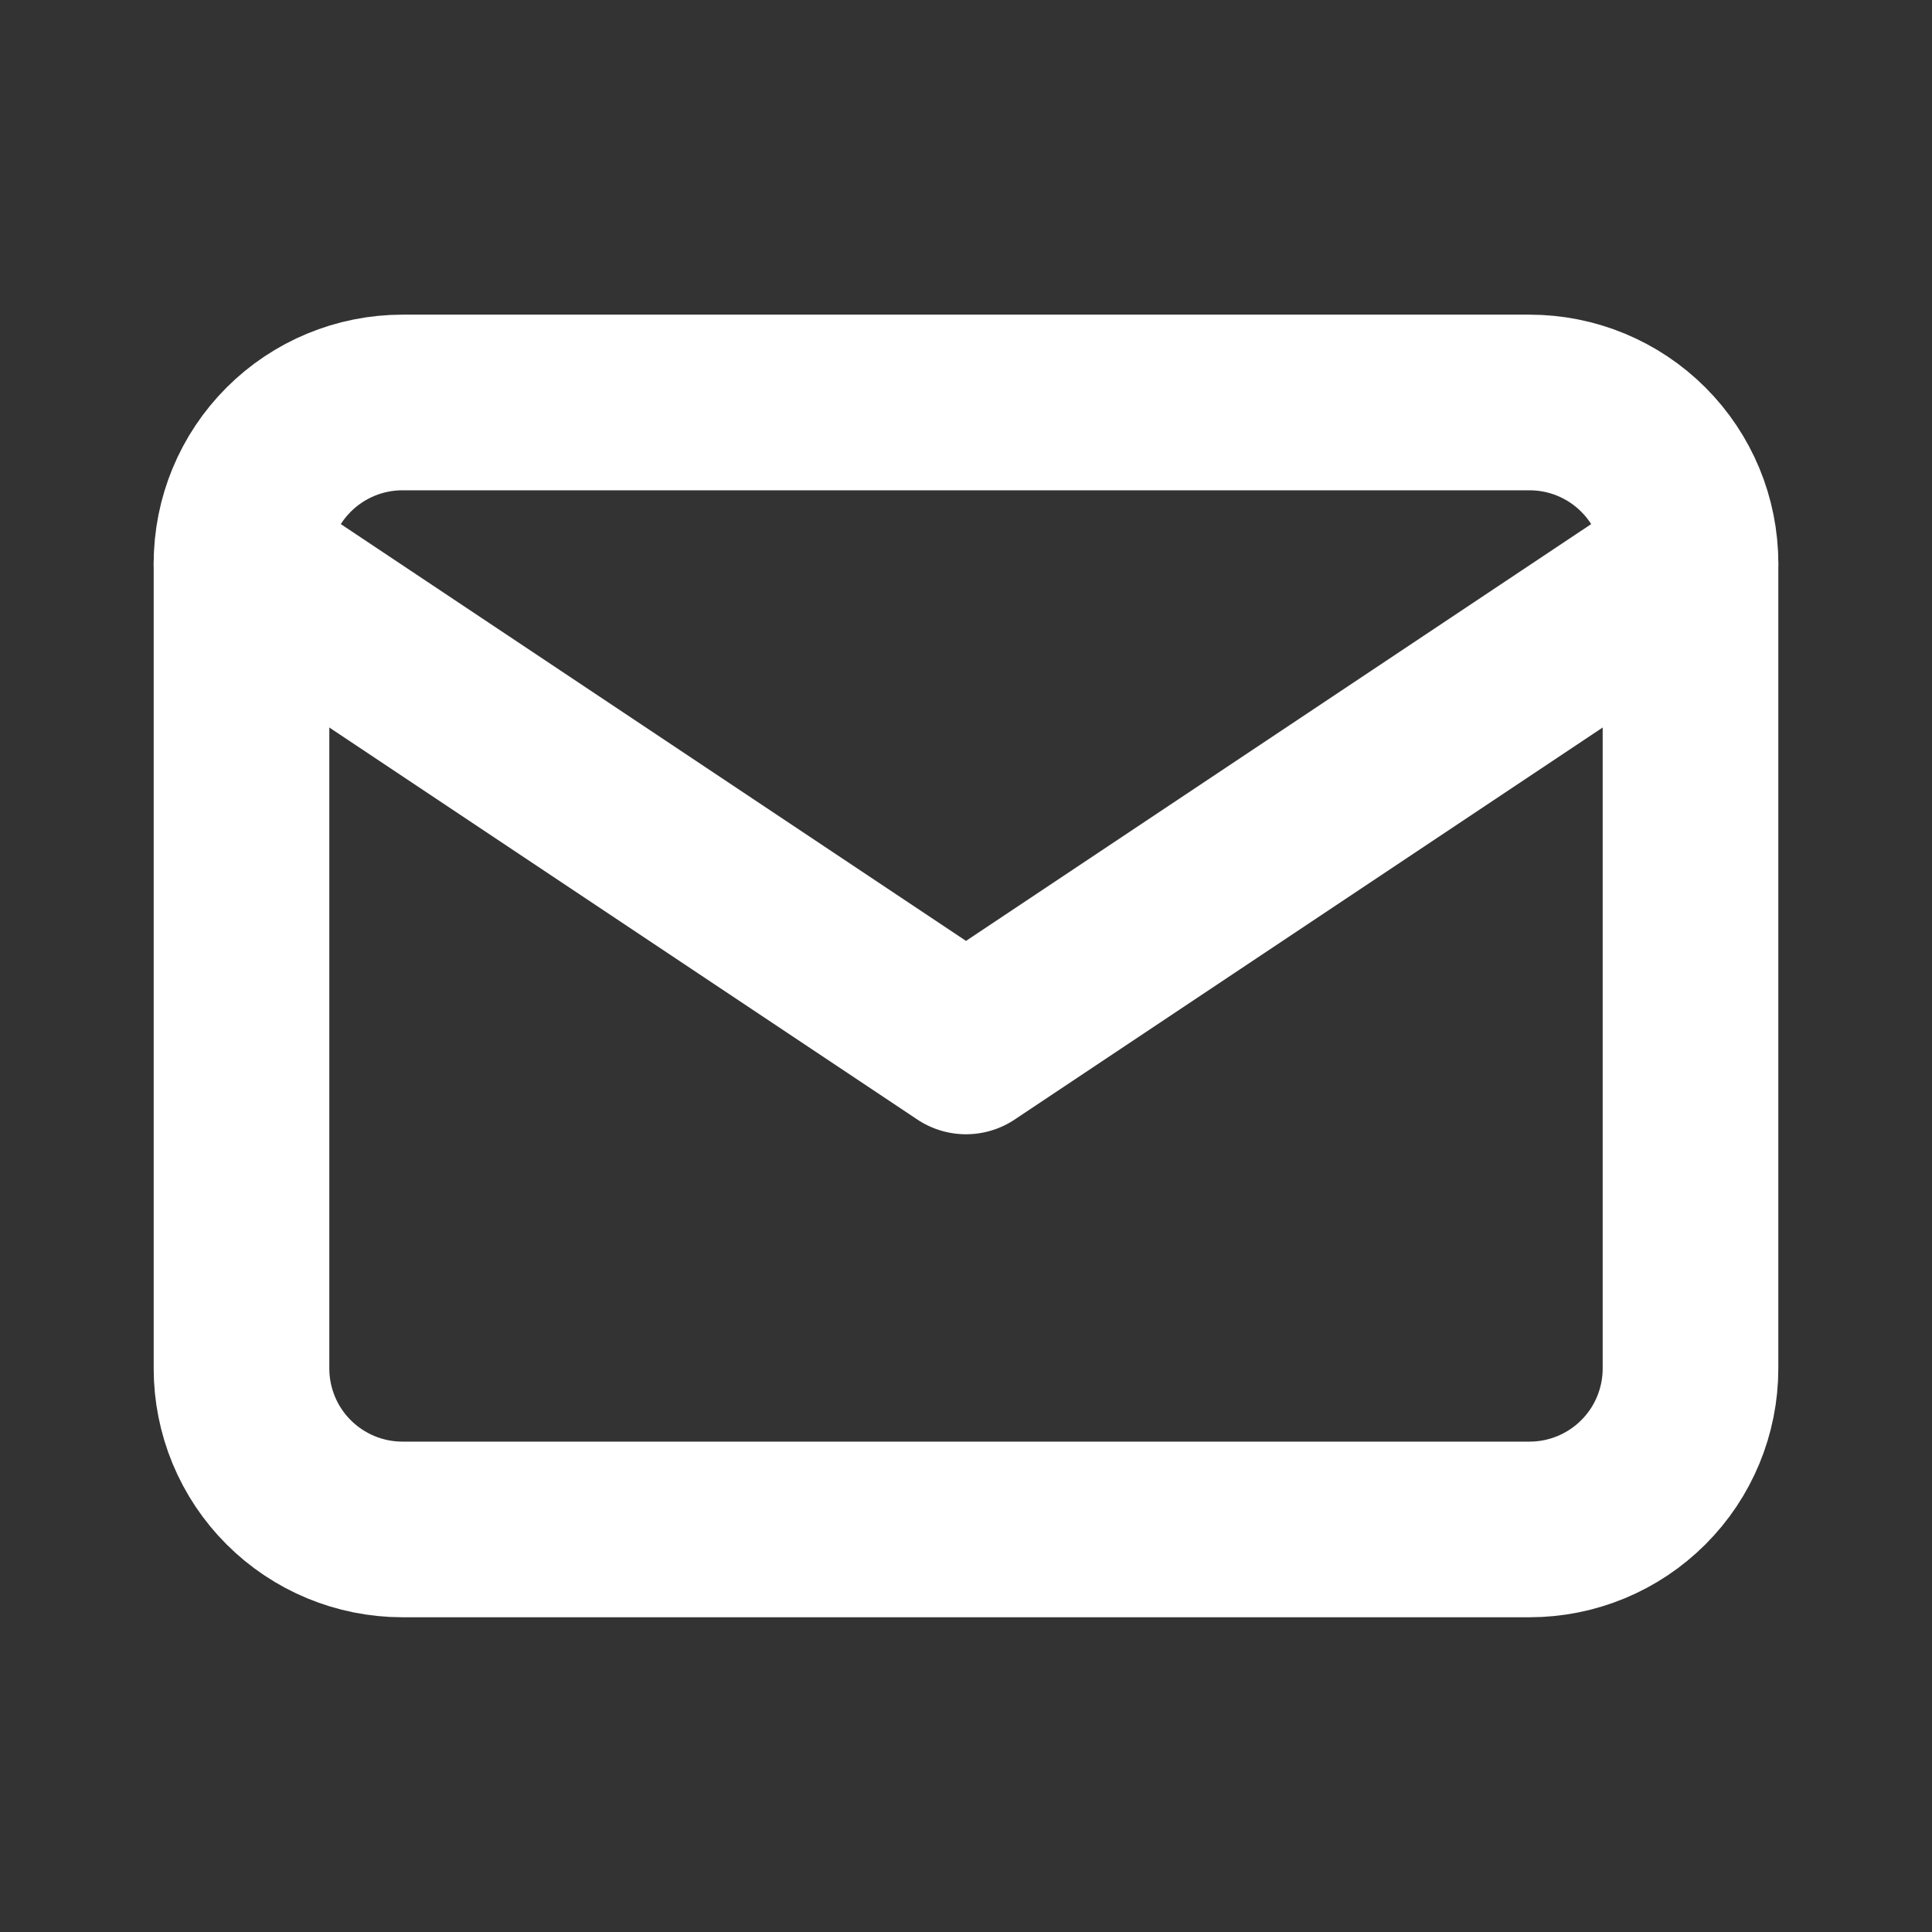 <svg width="22" height="22" viewBox="0 0 22 22" fill="none" xmlns="http://www.w3.org/2000/svg">
<rect x="0" y="0" width="22" height="22" fill="#333333" stroke="none"/>
<path d="M2.75 6.416C2.75 5.93 2.943 5.464 3.287 5.12C3.631 4.776 4.097 4.583 4.583 4.583H17.417C17.903 4.583 18.369 4.776 18.713 5.12C19.057 5.464 19.25 5.93 19.25 6.416V15.583C19.25 16.069 19.057 16.536 18.713 16.879C18.369 17.223 17.903 17.416 17.417 17.416H4.583C4.097 17.416 3.631 17.223 3.287 16.879C2.943 16.536 2.75 16.069 2.75 15.583V6.416Z" stroke="white" stroke-width="2" stroke-linecap="round" stroke-linejoin="round"/>
<path d="M2.75 6.416L11 11.916L19.25 6.416" stroke="white" stroke-width="2" stroke-linecap="round" stroke-linejoin="round"/>
</svg>
